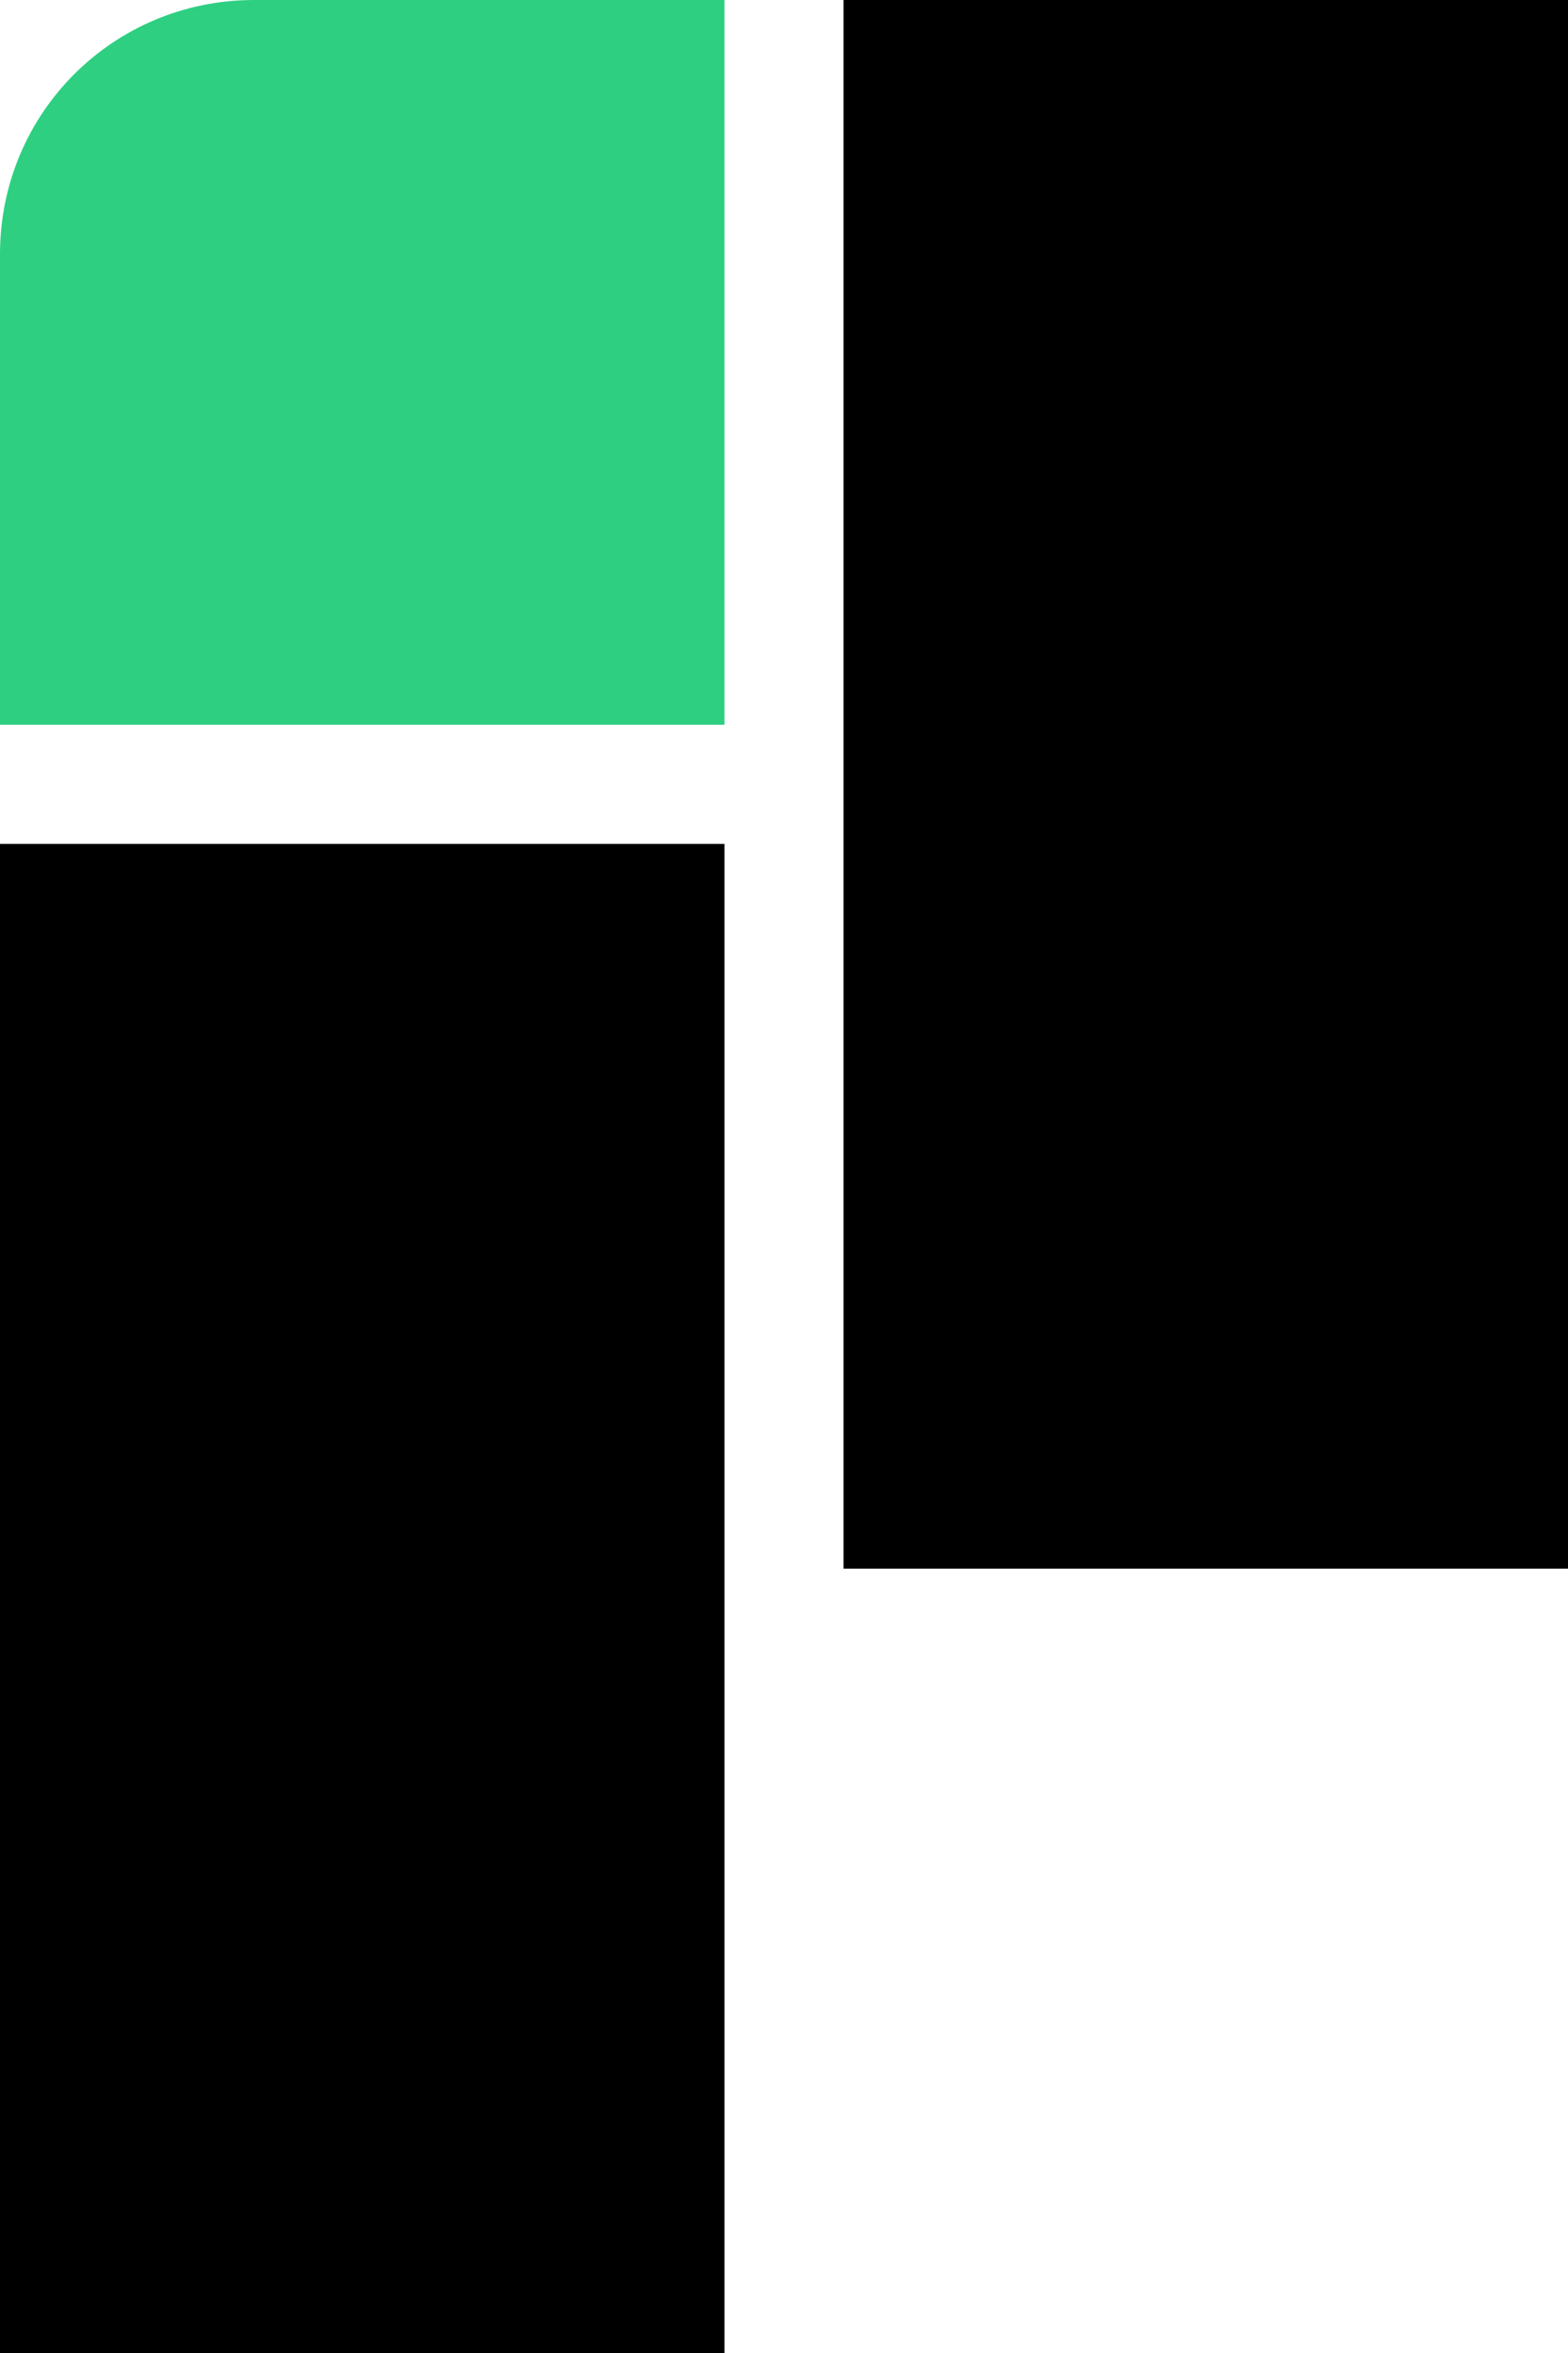 <?xml version="1.0" encoding="utf-8"?>
<!-- Generator: Adobe Illustrator 27.9.0, SVG Export Plug-In . SVG Version: 6.00 Build 0)  -->
<svg version="1.1" id="Calque_1" xmlns="http://www.w3.org/2000/svg" xmlns:xlink="http://www.w3.org/1999/xlink" x="0px" y="0px"
	 viewBox="0 0 79 118.5" style="enable-background:new 0 0 79 118.5;" xml:space="preserve">
<style type="text/css">
	.st0{fill:#2ECF81;}
</style>
<g>
	<rect id="Rectangle_663" x="0" y="42.5" width="36.5" height="76"/>
	<path id="Tracé_507" class="st0" d="M36.5,0H12.8C5.7,0,0,5.7,0,12.8c0,0,0,0,0,0v23.7h36.5V0z"/>
	<rect id="Rectangle_664" x="42.5" width="36.5" height="79"/>
</g>
</svg>
